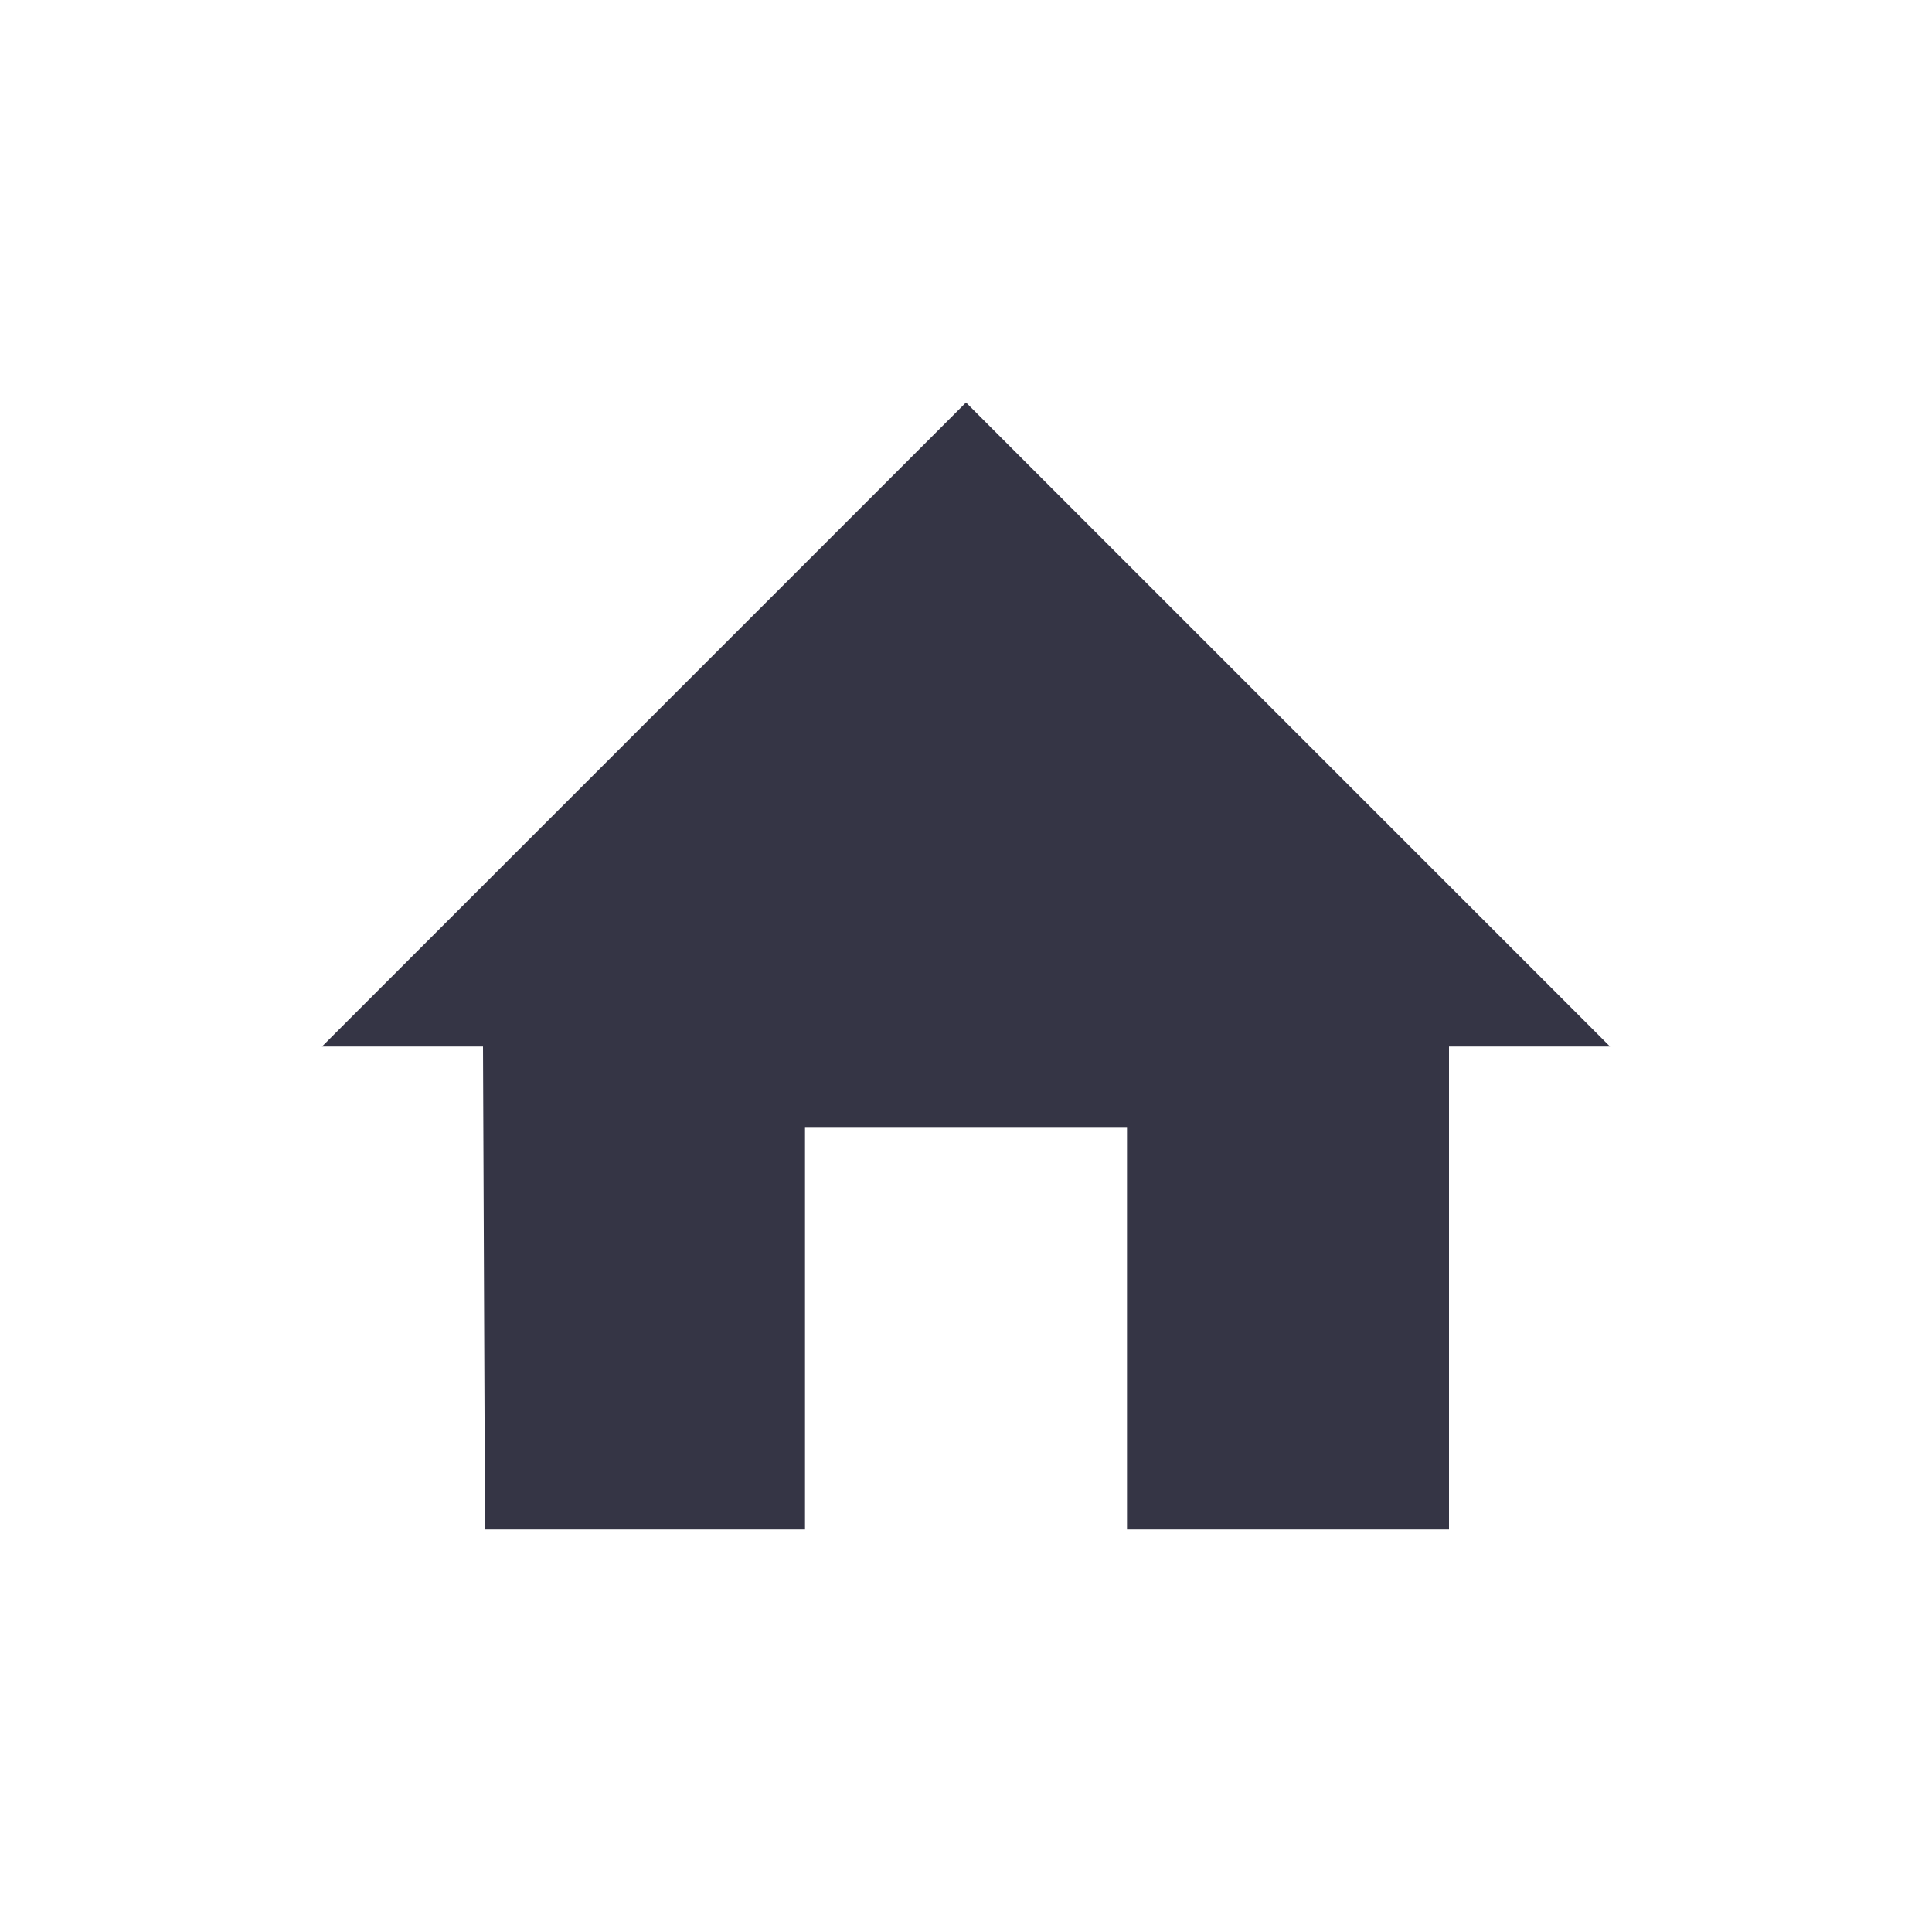 <?xml version="1.0" encoding="utf-8"?>
<!-- Generator: Adobe Illustrator 16.0.3, SVG Export Plug-In . SVG Version: 6.00 Build 0)  -->
<!DOCTYPE svg PUBLIC "-//W3C//DTD SVG 1.1//EN" "http://www.w3.org/Graphics/SVG/1.1/DTD/svg11.dtd">
<svg version="1.1" id="Layer_1" xmlns="http://www.w3.org/2000/svg" xmlns:xlink="http://www.w3.org/1999/xlink" x="0px" y="0px"
	 width="96px" height="96px" viewBox="0 0 96 96" enable-background="new 0 0 96 96" xml:space="preserve">
<g id="Layer_2" display="none">
</g>
<g id="New_Symbol_22">
</g>
<polygon fill="#353545" points="48,20 80,52 72,52 72,76 56,76 56,56 40,56 40,76 24.1,76 24,52 16,52 "/>
<g id="New_Symbol_28_1_">
</g>
<g id="New_Symbol_27_1_">
</g>
<g id="New_Symbol_28">
</g>
<g id="New_Symbol_27">
</g>
<g id="New_Symbol_29">
</g>
<g id="New_Symbol_31_1_">
</g>
<g id="New_Symbol_30">
</g>
<g id="New_Symbol_32">
	<g id="New_Symbol_31">
	</g>
</g>
</svg>
